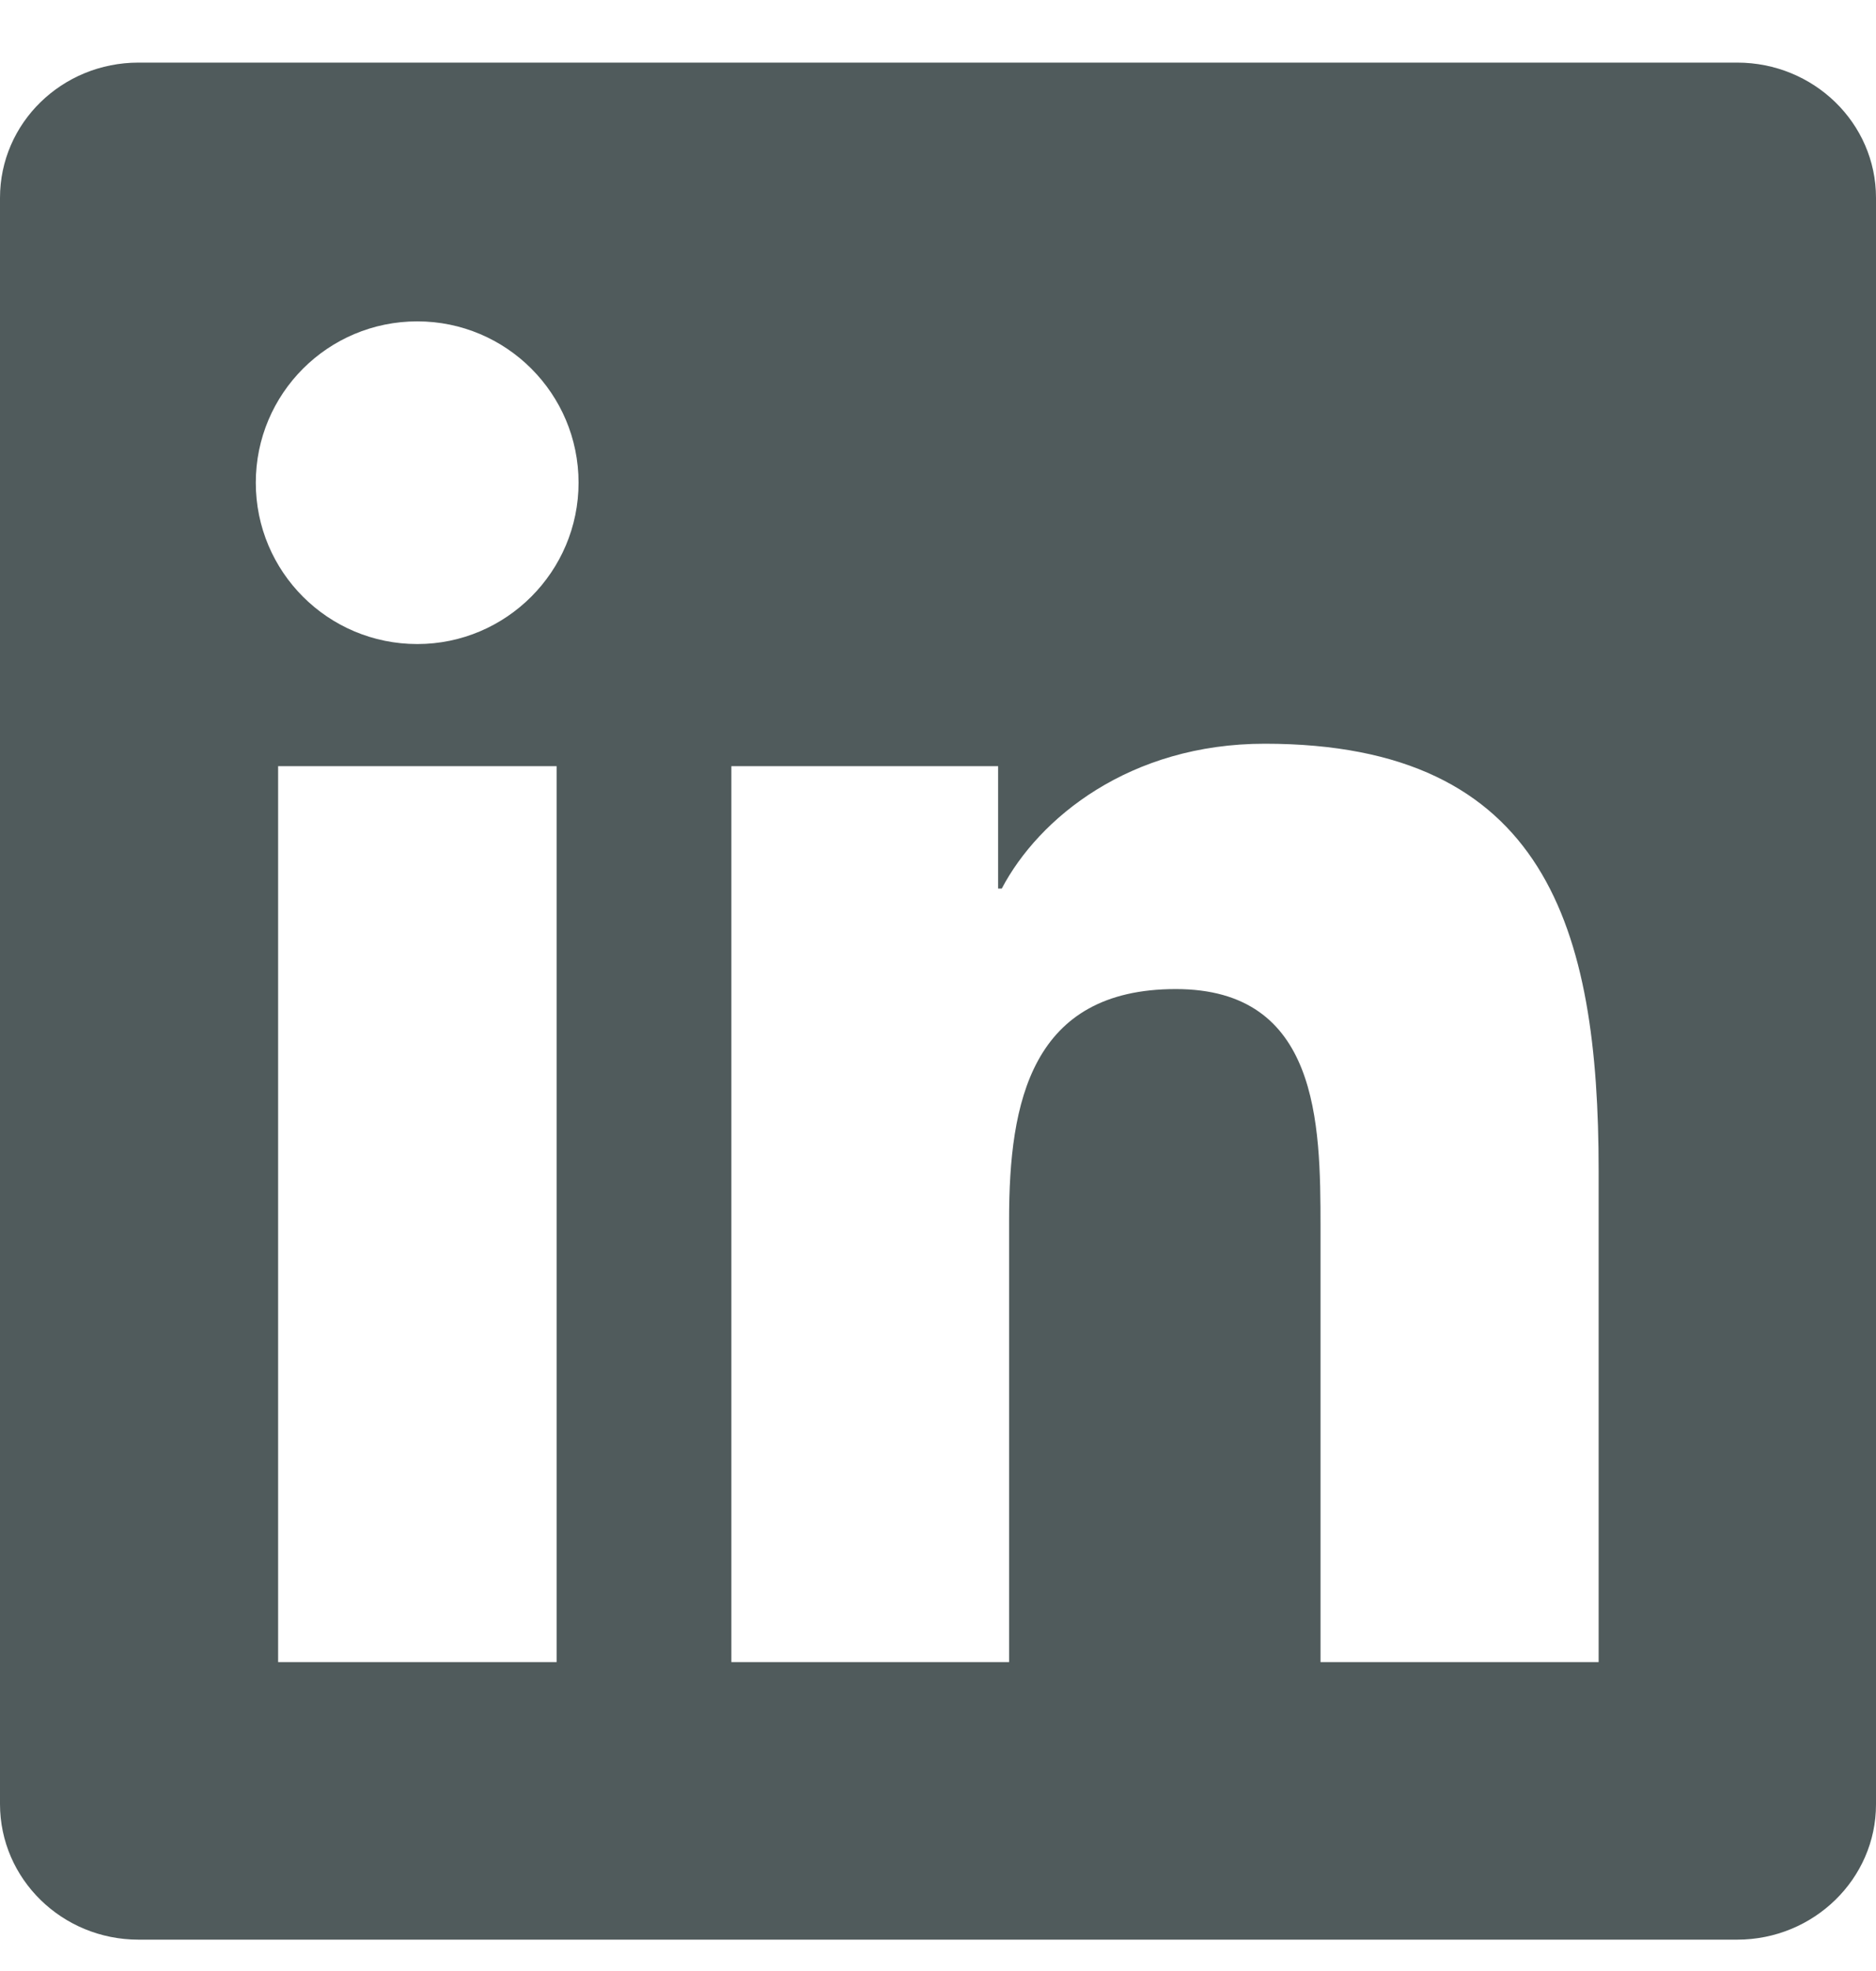 <svg width="20" height="21" viewBox="0 0 20 21" fill="none" xmlns="http://www.w3.org/2000/svg">
<g id="Social icon" clip-path="url(#clip0_706_322)">
<g id="Group">
<path id="Vector" d="M18.52 0.667H1.477C0.66 0.667 0 1.311 0 2.108V19.221C0 20.018 0.66 20.666 1.477 20.666H18.52C19.336 20.666 20 20.018 20 19.225V2.108C20 1.311 19.336 0.667 18.52 0.667ZM5.934 17.709H2.965V8.163H5.934V17.709ZM4.449 6.862C3.496 6.862 2.727 6.092 2.727 5.143C2.727 4.194 3.496 3.424 4.449 3.424C5.398 3.424 6.168 4.194 6.168 5.143C6.168 6.088 5.398 6.862 4.449 6.862ZM17.043 17.709H14.078V13.069C14.078 11.963 14.059 10.538 12.535 10.538C10.992 10.538 10.758 11.745 10.758 12.991V17.709H7.797V8.163H10.641V9.467H10.68C11.074 8.717 12.043 7.924 13.484 7.924C16.488 7.924 17.043 9.901 17.043 12.471V17.709Z" fill="#505B5C"/>
</g>
</g>
<defs>
<clipPath id="clip0_706_322">
<rect width="20" height="20" fill="white" transform="translate(0 0.667)"/>
</clipPath>
</defs>
</svg>
